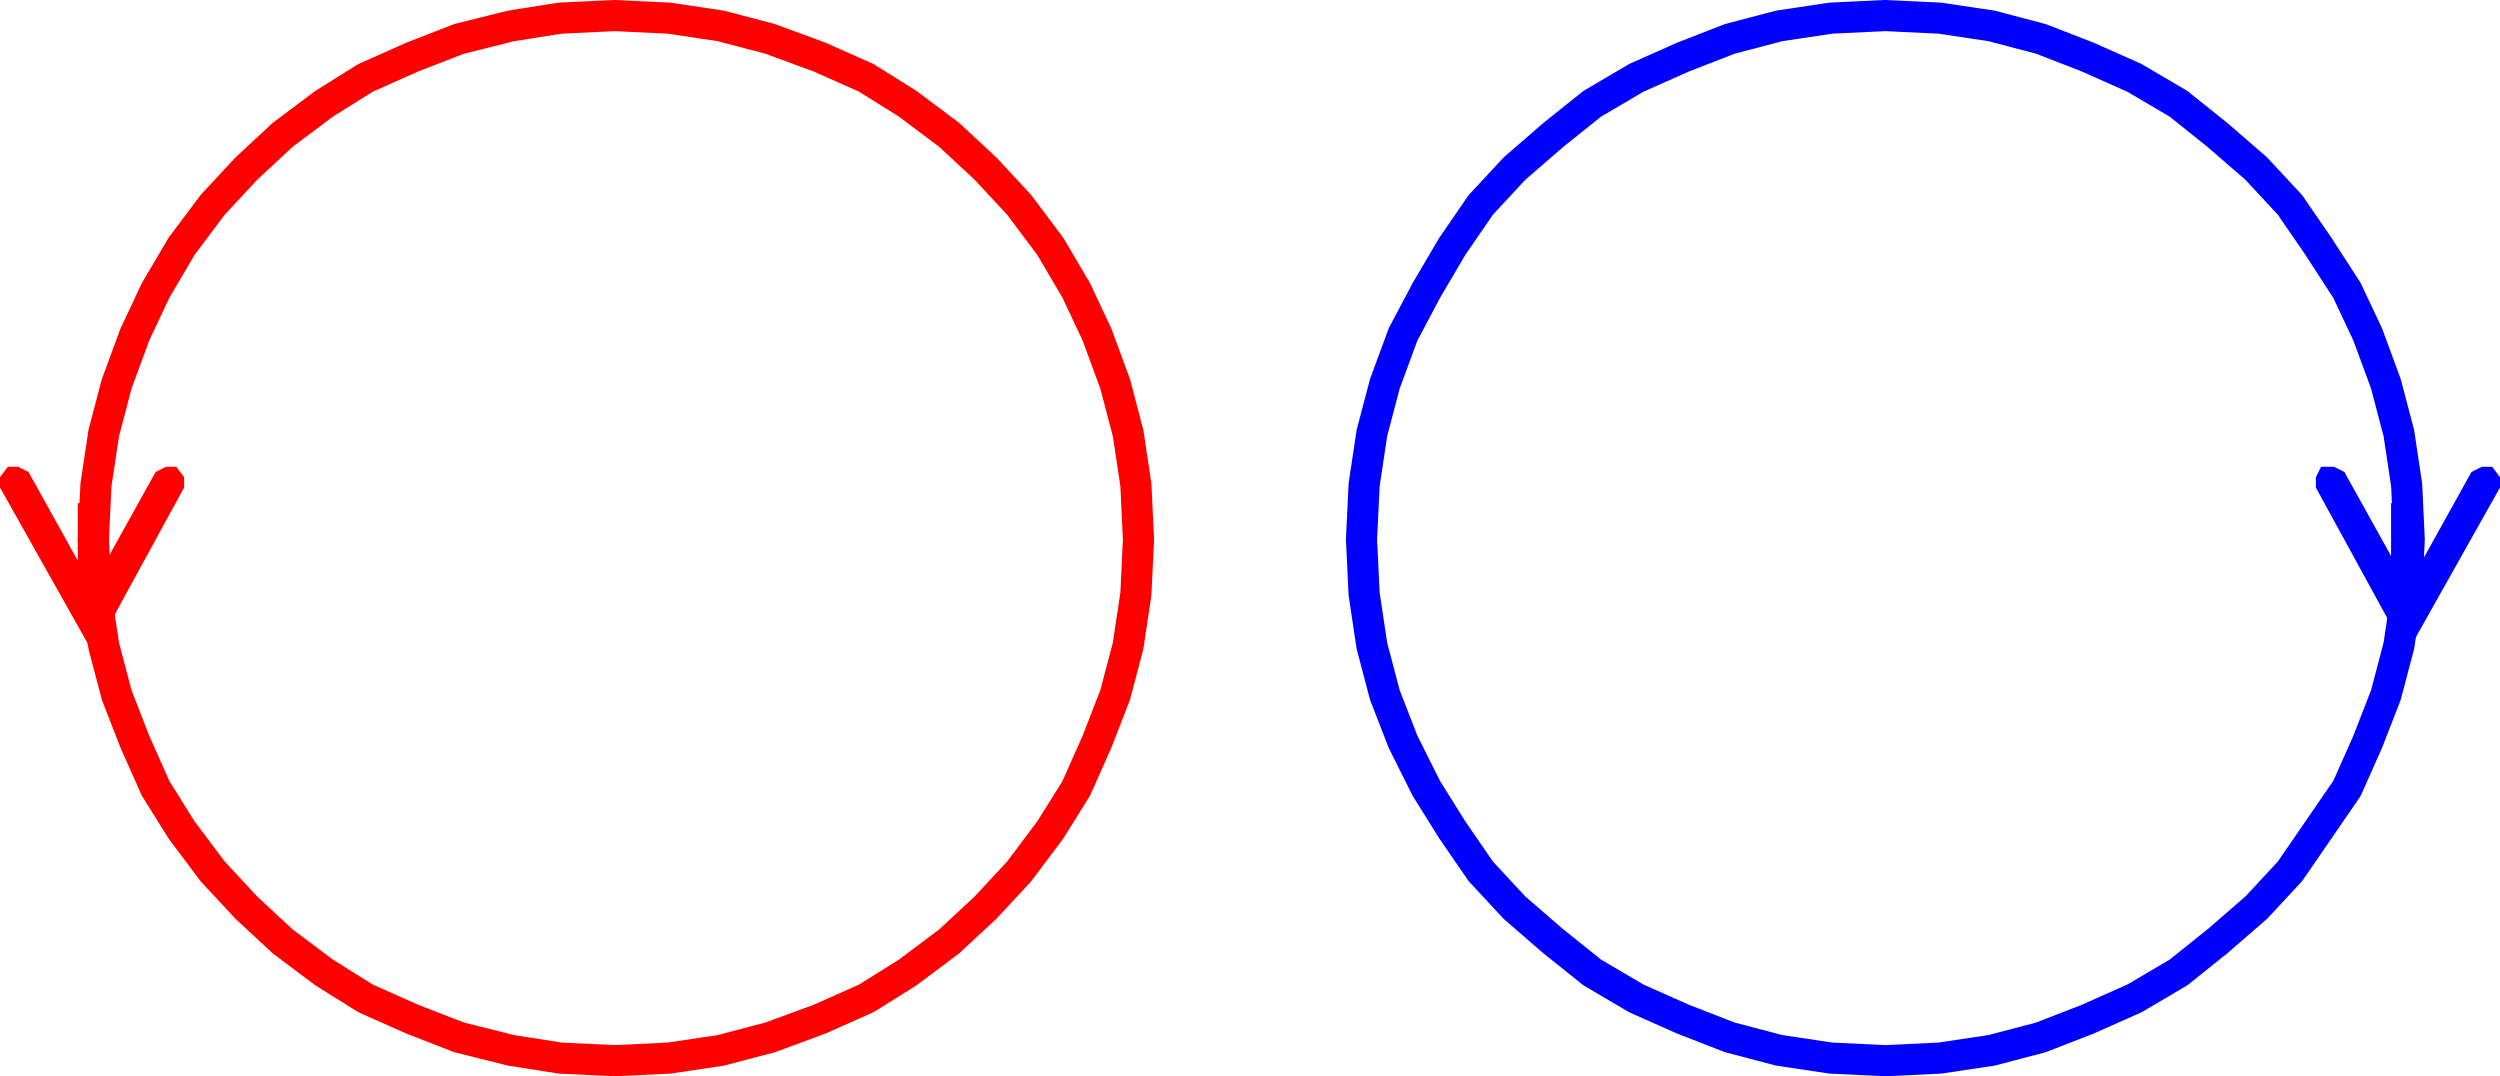 <?xml version="1.0" encoding="UTF-8" standalone="no"?>
<!-- Created with Inkscape (http://www.inkscape.org/) -->
<svg
   xmlns:dc="http://purl.org/dc/elements/1.1/"
   xmlns:cc="http://web.resource.org/cc/"
   xmlns:rdf="http://www.w3.org/1999/02/22-rdf-syntax-ns#"
   xmlns:svg="http://www.w3.org/2000/svg"
   xmlns="http://www.w3.org/2000/svg"
   xmlns:sodipodi="http://sodipodi.sourceforge.net/DTD/sodipodi-0.dtd"
   xmlns:inkscape="http://www.inkscape.org/namespaces/inkscape"
   width="964"
   height="415"
   id="svg2440"
   sodipodi:version="0.32"
   inkscape:version="0.45.1"
   version="1.0"
   sodipodi:docbase="C:\Documents and Settings\Jim\Desktop\Wikipedia"
   sodipodi:docname="Linking Number 0.svg"
   inkscape:output_extension="org.inkscape.output.svg.inkscape">
  <defs
     id="defs2442" />
  <sodipodi:namedview
     id="base"
     pagecolor="#ffffff"
     bordercolor="#666666"
     borderopacity="1.0"
     gridtolerance="10000"
     guidetolerance="10"
     objecttolerance="10"
     inkscape:pageopacity="0.0"
     inkscape:pageshadow="2"
     inkscape:zoom="0.35"
     inkscape:cx="375"
     inkscape:cy="520"
     inkscape:document-units="px"
     inkscape:current-layer="layer1"
     inkscape:window-width="744"
     inkscape:window-height="573"
     inkscape:window-x="23"
     inkscape:window-y="63" />
  <g
     inkscape:label="Layer 1"
     inkscape:groupmode="layer"
     id="layer1"
     transform="translate(-406.571,-307.719)">
    <path
       id="path2173"
       d="M 643.571,313.719 L 622.571,314.719 L 603.571,317.719 L 583.571,322.719 L 565.571,329.719 L 547.571,337.719 L 531.571,347.719 L 515.571,359.719 L 501.571,372.719 L 488.571,386.719 L 476.571,402.719 L 466.571,419.719 L 458.571,436.719 L 451.571,455.719 L 446.571,474.719 L 443.571,494.719 L 442.571,515.719 L 443.571,536.719 L 446.571,556.719 L 451.571,575.719 L 458.571,593.719 L 466.571,611.719 L 476.571,627.719 L 488.571,643.719 L 501.571,657.719 L 515.571,670.719 L 531.571,682.719 L 547.571,692.719 L 565.571,700.719 L 583.571,707.719 L 603.571,712.719 L 622.571,715.719 L 643.571,716.719 L 664.571,715.719 L 684.571,712.719 L 703.571,707.719 L 722.571,700.719 L 740.571,692.719 L 756.571,682.719 L 772.571,670.719 L 786.571,657.719 L 799.571,643.719 L 811.571,627.719 L 821.571,611.719 L 829.571,593.719 L 836.571,575.719 L 841.571,556.719 L 844.571,536.719 L 845.571,515.719 L 844.571,494.719 L 841.571,474.719 L 836.571,455.719 L 829.571,436.719 L 821.571,419.719 L 811.571,402.719 L 799.571,386.719 L 786.571,372.719 L 772.571,359.719 L 756.571,347.719 L 740.571,337.719 L 722.571,329.719 L 703.571,322.719 L 684.571,317.719 L 664.571,314.719 L 643.571,313.719"
       style="fill:none;fill-rule:nonzero;stroke:#ff0000;stroke-width:12px;stroke-linecap:round;stroke-linejoin:round" />
    <path
       id="path2183"
       d="M 477.571,495.719 L 442.571,559.719 L 406.571,495.719 L 406.571,491.719 L 409.571,487.719 L 413.571,487.719 L 417.571,489.719 L 447.571,543.719 L 436.571,543.719 L 466.571,489.719 L 470.571,487.719 L 474.571,487.719 L 477.571,491.719 L 477.571,495.719 z M 448.571,501.719 L 448.571,546.719 L 436.571,546.719 L 436.571,501.719 L 448.571,501.719 z "
       style="fill:#ff0000;fill-rule:nonzero;stroke:none;stroke-linecap:round;stroke-linejoin:round" />
    <path
       id="path2185"
       d="M 1370.571,495.719 L 1334.571,559.719 L 1299.571,495.719 L 1299.571,491.719 L 1301.571,487.719 L 1306.571,487.719 L 1310.571,489.719 L 1340.571,543.719 L 1329.571,543.719 L 1359.571,489.719 L 1363.571,487.719 L 1367.571,487.719 L 1370.571,491.719 L 1370.571,495.719 z M 1340.571,501.719 L 1340.571,546.719 L 1328.571,546.719 L 1328.571,501.719 L 1340.571,501.719 z "
       style="fill:#0000ff;fill-rule:nonzero;stroke:none;stroke-linecap:round;stroke-linejoin:round" />
    <path
       id="path2187"
       d="M 1133.571,313.719 L 1112.571,314.719 L 1092.571,317.719 L 1073.571,322.719 L 1055.571,329.719 L 1037.571,337.719 L 1020.571,347.719 L 1005.571,359.719 L 990.571,372.719 L 977.571,386.719 L 966.571,402.719 L 956.571,419.719 L 947.571,436.719 L 940.571,455.719 L 935.571,474.719 L 932.571,494.719 L 931.571,515.719 L 932.571,536.719 L 935.571,556.719 L 940.571,575.719 L 947.571,593.719 L 956.571,611.719 L 966.571,627.719 L 977.571,643.719 L 990.571,657.719 L 1005.571,670.719 L 1020.571,682.719 L 1037.571,692.719 L 1055.571,700.719 L 1073.571,707.719 L 1092.571,712.719 L 1112.571,715.719 L 1133.571,716.719 L 1154.571,715.719 L 1174.571,712.719 L 1193.571,707.719 L 1211.571,700.719 L 1229.571,692.719 L 1246.571,682.719 L 1261.571,670.719 L 1276.571,657.719 L 1289.571,643.719 L 1311.571,611.719 L 1319.571,593.719 L 1326.571,575.719 L 1331.571,556.719 L 1334.571,536.719 L 1335.571,515.719 L 1334.571,494.719 L 1331.571,474.719 L 1326.571,455.719 L 1319.571,436.719 L 1311.571,419.719 L 1300.571,402.719 L 1289.571,386.719 L 1276.571,372.719 L 1261.571,359.719 L 1246.571,347.719 L 1229.571,337.719 L 1211.571,329.719 L 1193.571,322.719 L 1174.571,317.719 L 1154.571,314.719 L 1133.571,313.719"
       style="fill:none;fill-rule:nonzero;stroke:#0000ff;stroke-width:12px;stroke-linecap:round;stroke-linejoin:round" />
  </g>
</svg>
